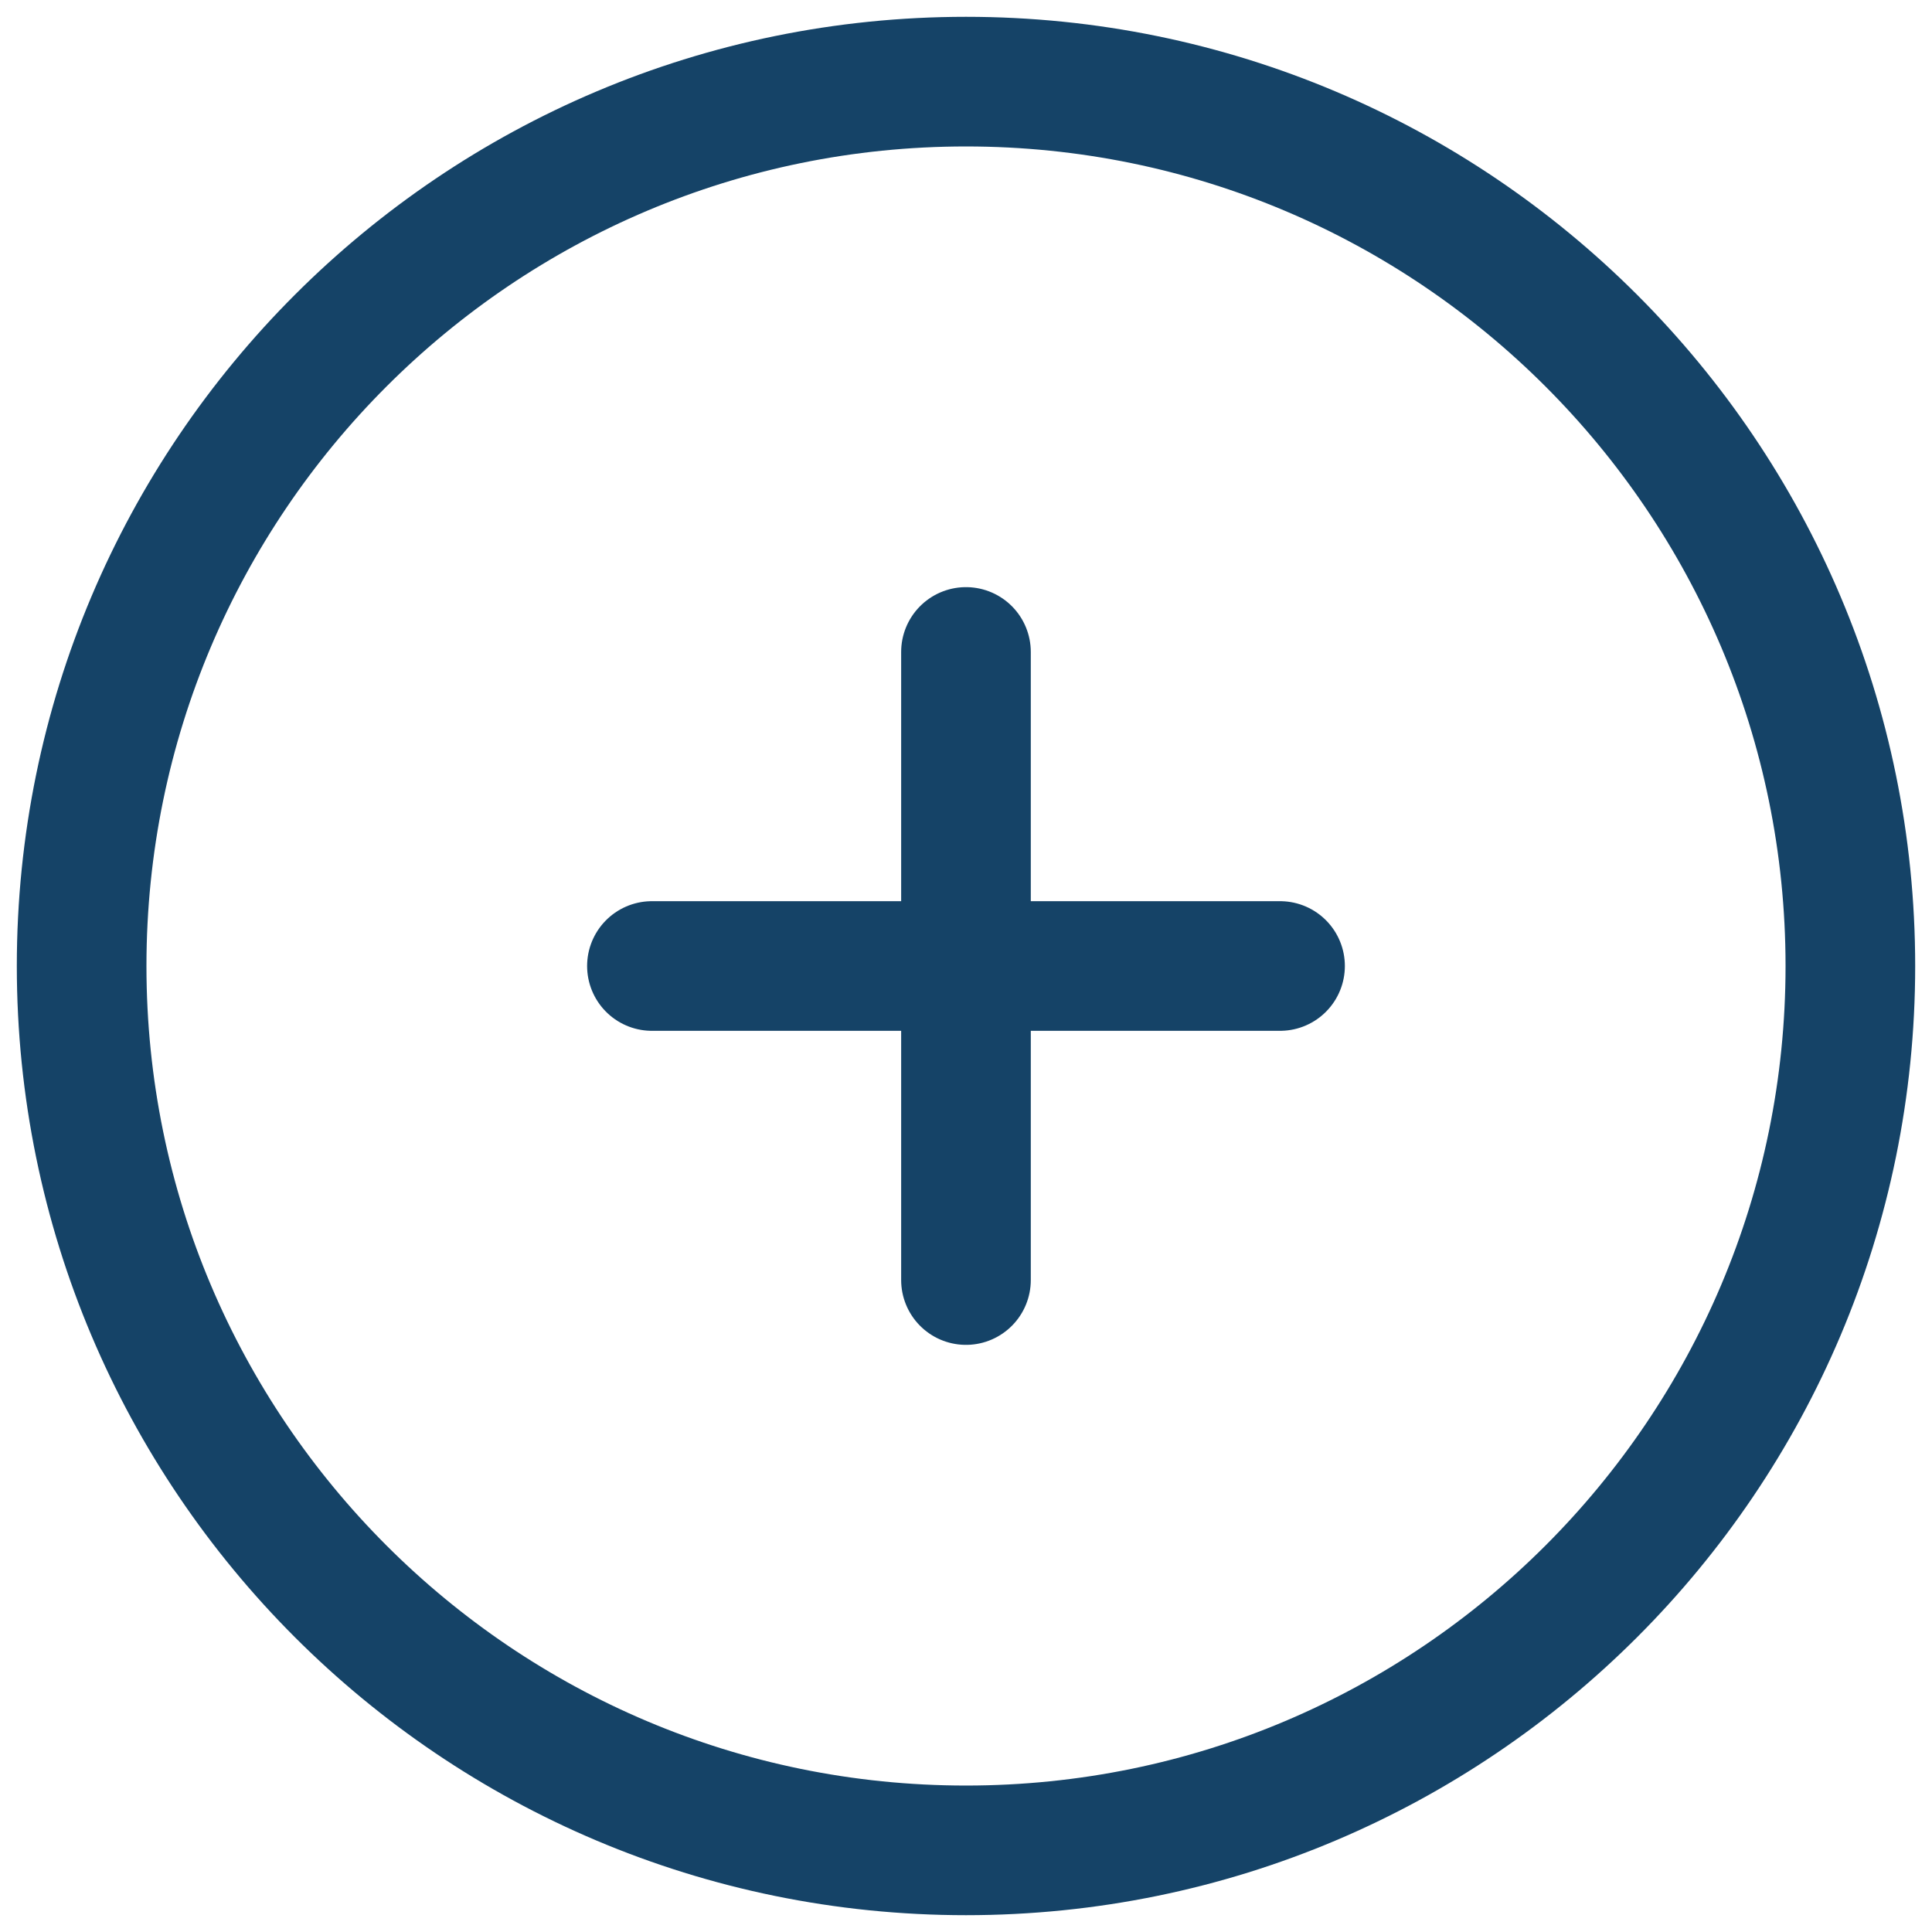 <svg width="71" height="71" viewBox="0 0 71 71" fill="none" xmlns="http://www.w3.org/2000/svg">
<path d="M35.499 23.959V35.5M35.499 35.5V47.041M35.499 35.5H47.041M35.499 35.5H23.958M68 35.5C68 53.449 53.449 68 35.5 68C17.551 68 3 53.449 3 35.5C3 17.551 17.551 3 35.5 3C53.449 3 68 17.551 68 35.5Z" stroke="#154367" stroke-width="4.764" stroke-linecap="round"/>
</svg>
